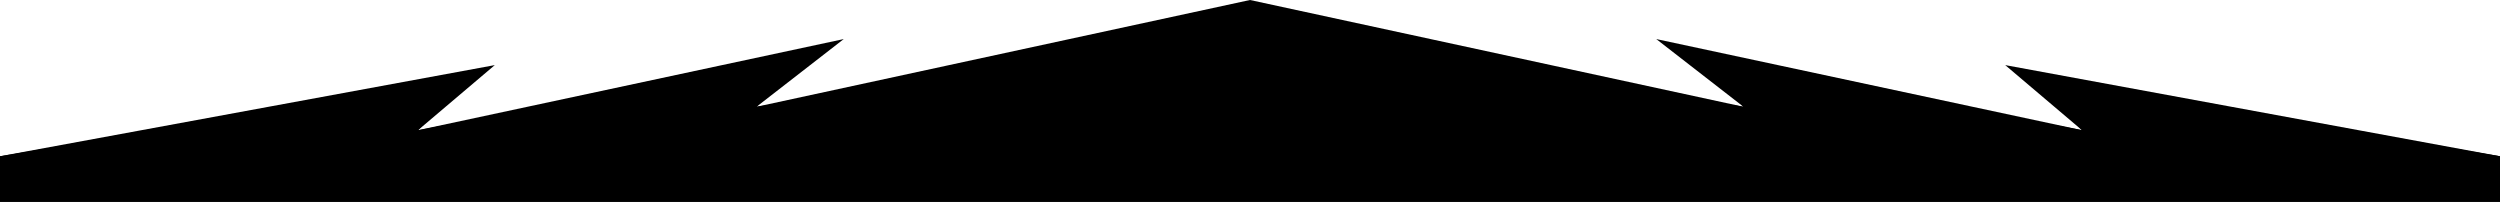 <?xml version="1.0" encoding="utf-8"?>
<!-- Generator: Adobe Illustrator 24.1.2, SVG Export Plug-In . SVG Version: 6.00 Build 0)  -->
<svg version="1.1" id="layer" xmlns="http://www.w3.org/2000/svg" xmlns:xlink="http://www.w3.org/1999/xlink" x="0px" y="0px"
	 viewBox="0 0 1920 155" style="enable-background:new 0 0 1920 155;" xml:space="preserve">
<polygon class="st0" points="1920,120 1920,155 0,155 0,120 380,50 321,100 648,30 581,82 960,0 1339,82 1272,30 1599,100 1540,50 
	"/>
<polygon class="st1" points="1920,120 1920,155 0,155 0,120 360,60 321,100 619,43 581,82 960,20 1339,82 1301,43 1599,100 1560,60 
	"/>
</svg>
